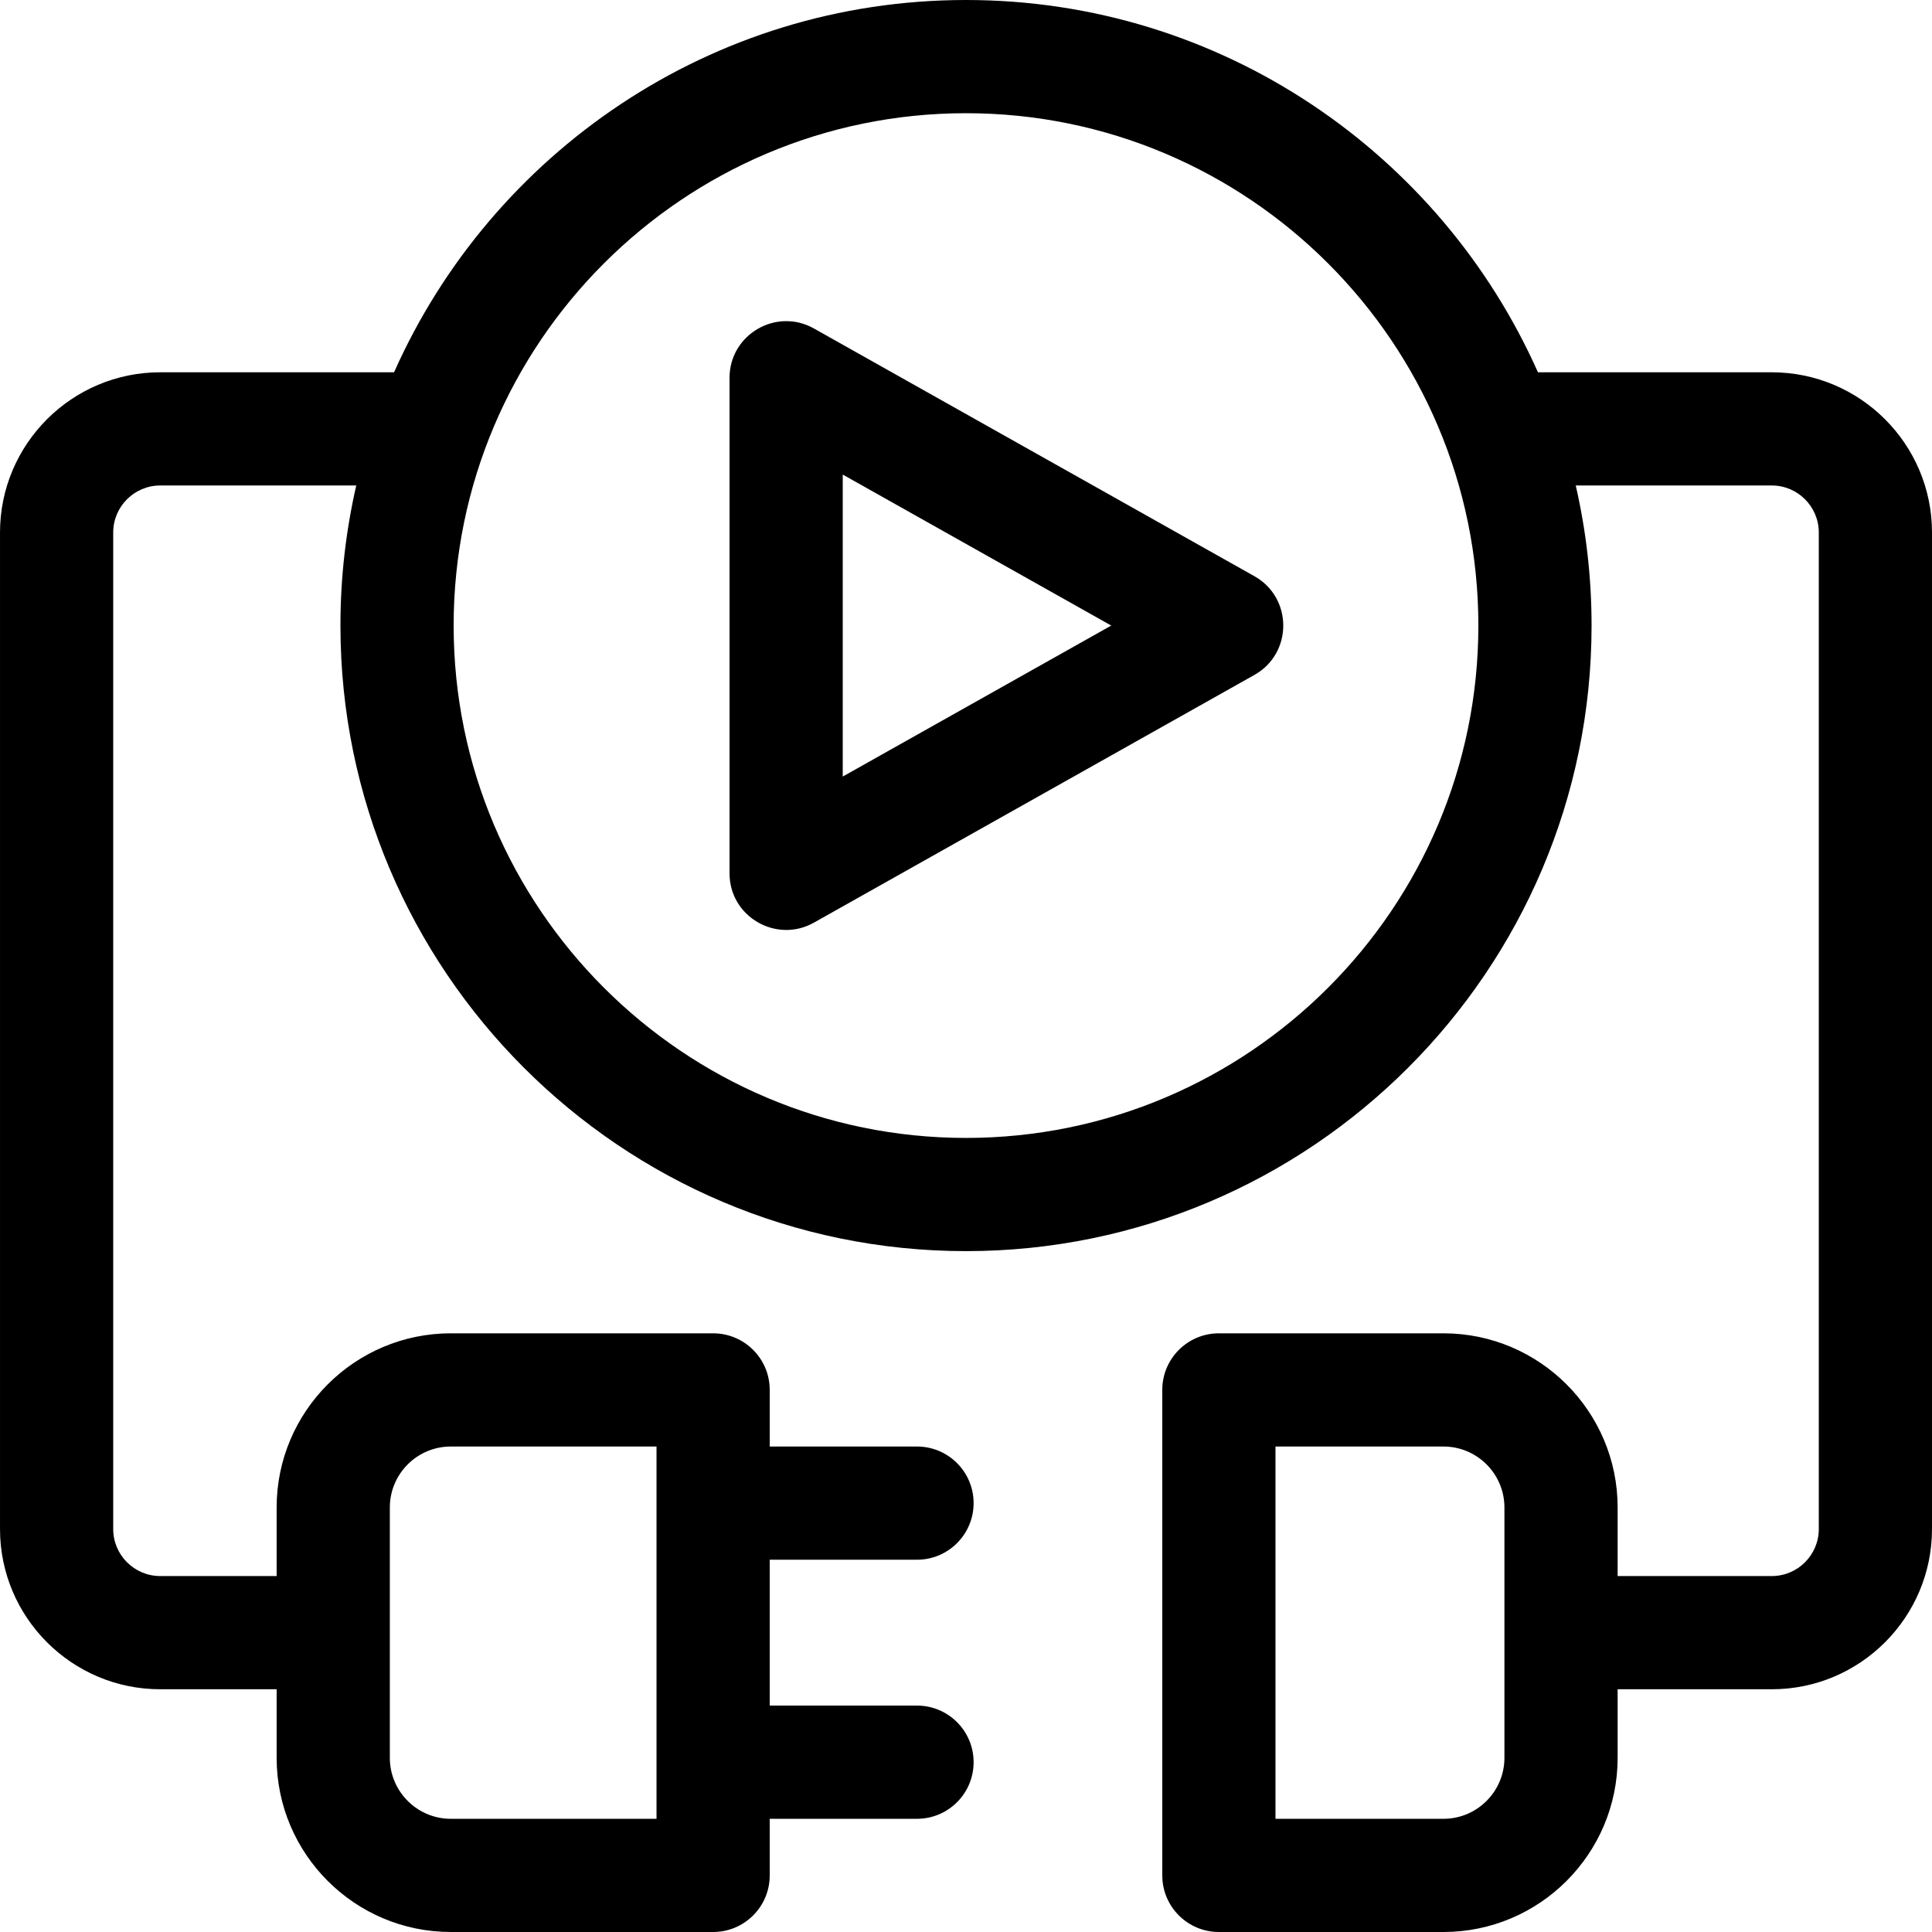 <svg id="Capa_1" enable-background="new 0 0 512 512" height="512" viewBox="0 0 512 512" width="512" xmlns="http://www.w3.org/2000/svg"><g><path d="m332.441 152.707-116.754-65.661c-9.986-5.616-22.353 1.619-22.353 13.074v131.321c0 11.548 12.452 18.643 22.353 13.074l116.755-65.66c10.188-5.728 10.176-20.426-.001-26.148zm-109.107 53.089v-80.031l71.154 40.016z"/><path d="m469.542 98.66h-61.972c-25.814-58.065-84.037-98.66-151.57-98.66s-125.756 40.595-151.57 98.66h-61.972c-23.412 0-42.458 19.047-42.458 42.458v264.096c0 23.411 19.046 42.458 42.458 42.458h30.852v18.173c0 25.45 20.705 46.155 46.154 46.155h69.521c8.284 0 15-6.716 15-15v-15h39.03c8.284 0 15-6.716 15-15s-6.716-15-15-15h-39.03v-38.656h39.03c8.284 0 15-6.716 15-15s-6.716-15-15-15h-39.03v-15c0-8.284-6.716-15-15-15h-69.521c-25.45 0-46.154 20.705-46.154 46.155v18.173h-30.852c-6.869 0-12.458-5.588-12.458-12.458v-264.096c0-6.869 5.589-12.458 12.458-12.458h51.954c-2.741 11.938-4.193 24.363-4.193 37.121 0 91.412 74.369 165.781 165.781 165.781s165.781-74.369 165.781-165.781c0-12.758-1.452-25.183-4.193-37.121h51.954c6.869 0 12.458 5.589 12.458 12.458v264.096c0 6.869-5.589 12.458-12.458 12.458h-40.852v-18.173c0-25.45-20.705-46.155-46.154-46.155h-59.521c-8.284 0-15 6.716-15 15v128.656c0 8.284 6.716 15 15 15h59.521c25.45 0 46.154-20.705 46.154-46.155v-18.173h40.852c23.412 0 42.458-19.046 42.458-42.458v-264.096c0-23.411-19.046-42.458-42.458-42.458zm-366.232 300.839c0-8.908 7.247-16.155 16.154-16.155h54.521v98.656h-54.521c-8.908 0-16.154-7.247-16.154-16.155zm152.69-97.937c-74.87 0-135.781-60.911-135.781-135.781s60.911-135.781 135.781-135.781 135.781 60.911 135.781 135.781-60.911 135.781-135.781 135.781zm142.69 164.283c0 8.908-7.247 16.155-16.154 16.155h-44.521v-98.656h44.521c8.908 0 16.154 7.247 16.154 16.155z"/></g></svg>